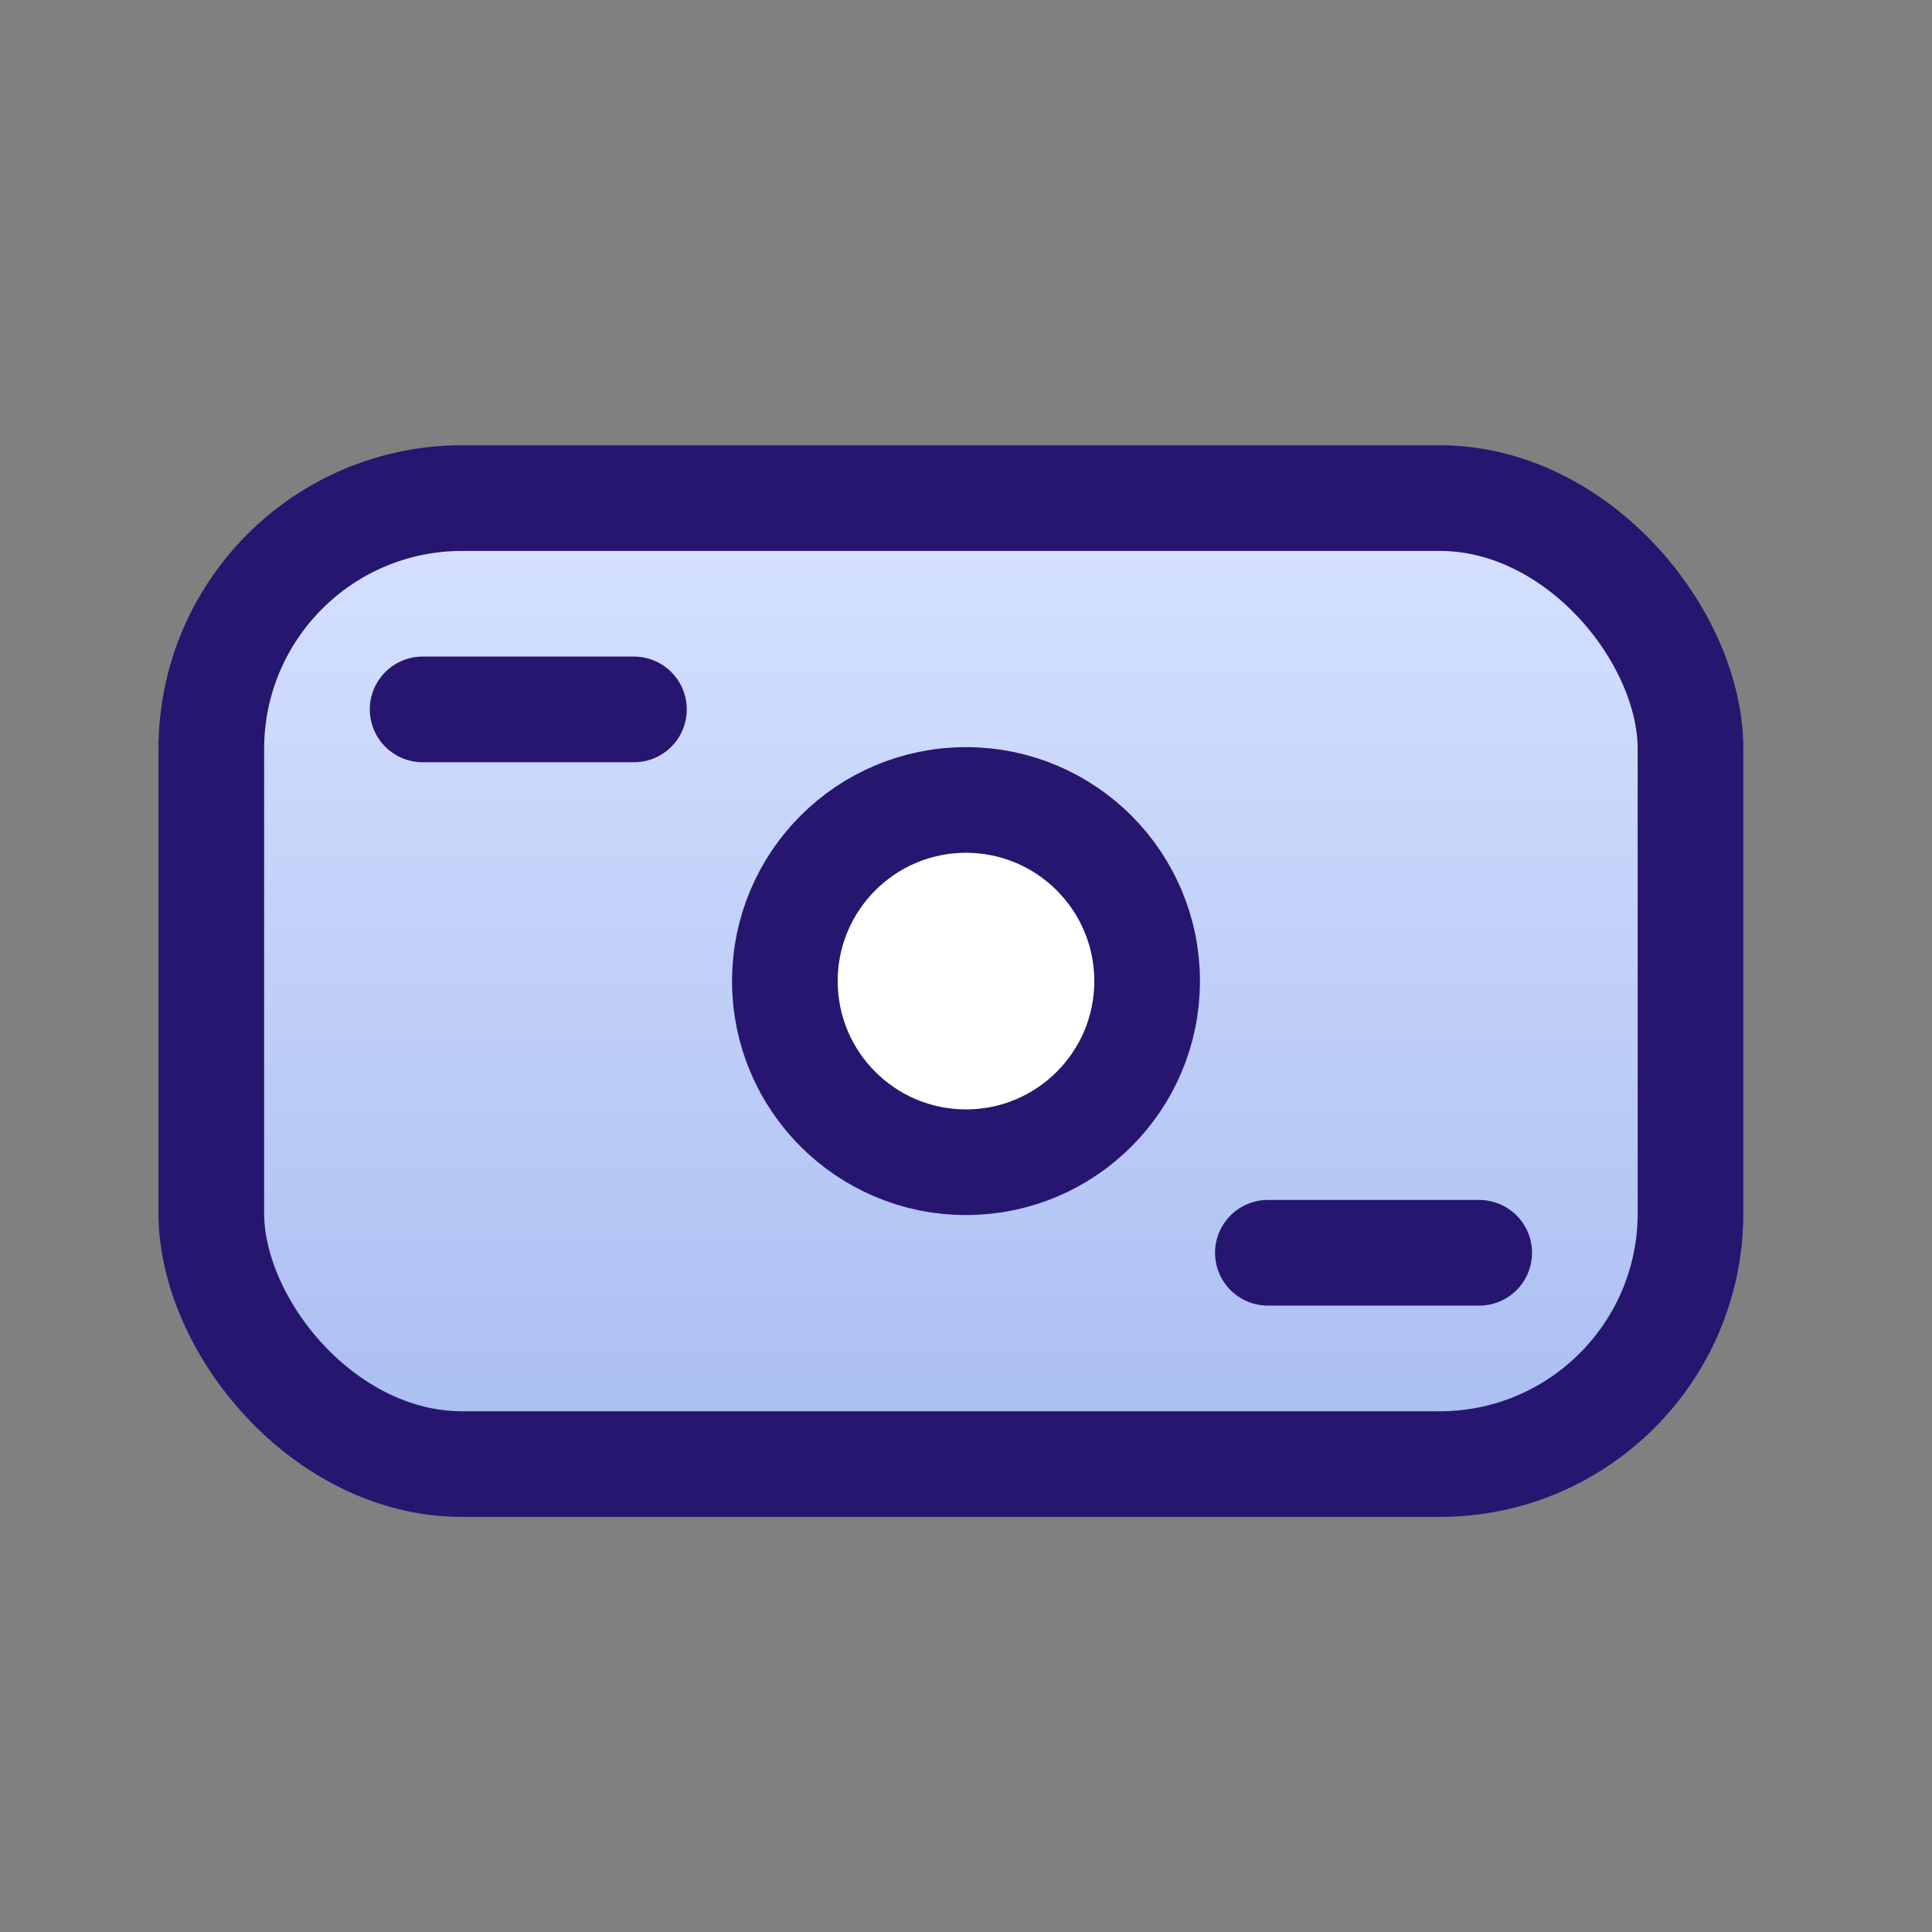 <?xml version="1.0" encoding="utf-8"?>
<svg xmlns="http://www.w3.org/2000/svg" fill="none" height="64" viewBox="0 0 64 64" width="64">
<rect x="0" y="0" width="64" height="64" fill="#808080" stroke="none"/>
<rect fill="url(#paint0_linear_140_2381)" height="32" rx="8.308" stroke="#271670" stroke-linecap="round" stroke-width="3.5" width="49" x="7" y="16.5"/>
<circle cx="32" cy="32.5" fill="white" r="6" stroke="#271670" stroke-linecap="round" stroke-width="3.5"/>
<path d="M14 23.5H21" stroke="#271670" stroke-linecap="round" stroke-width="3.5"/>
<path d="M42 41.5L49 41.5" stroke="#271670" stroke-linecap="round" stroke-width="3.5"/>
<defs>
<linearGradient gradientUnits="userSpaceOnUse" id="paint0_linear_140_2381" x1="31.5" x2="31.5" y1="16.5" y2="48.5">
<stop stop-color="#D7E2FF"/>
<stop offset="1" stop-color="#A9BDF1"/>
</linearGradient>
</defs>
</svg>